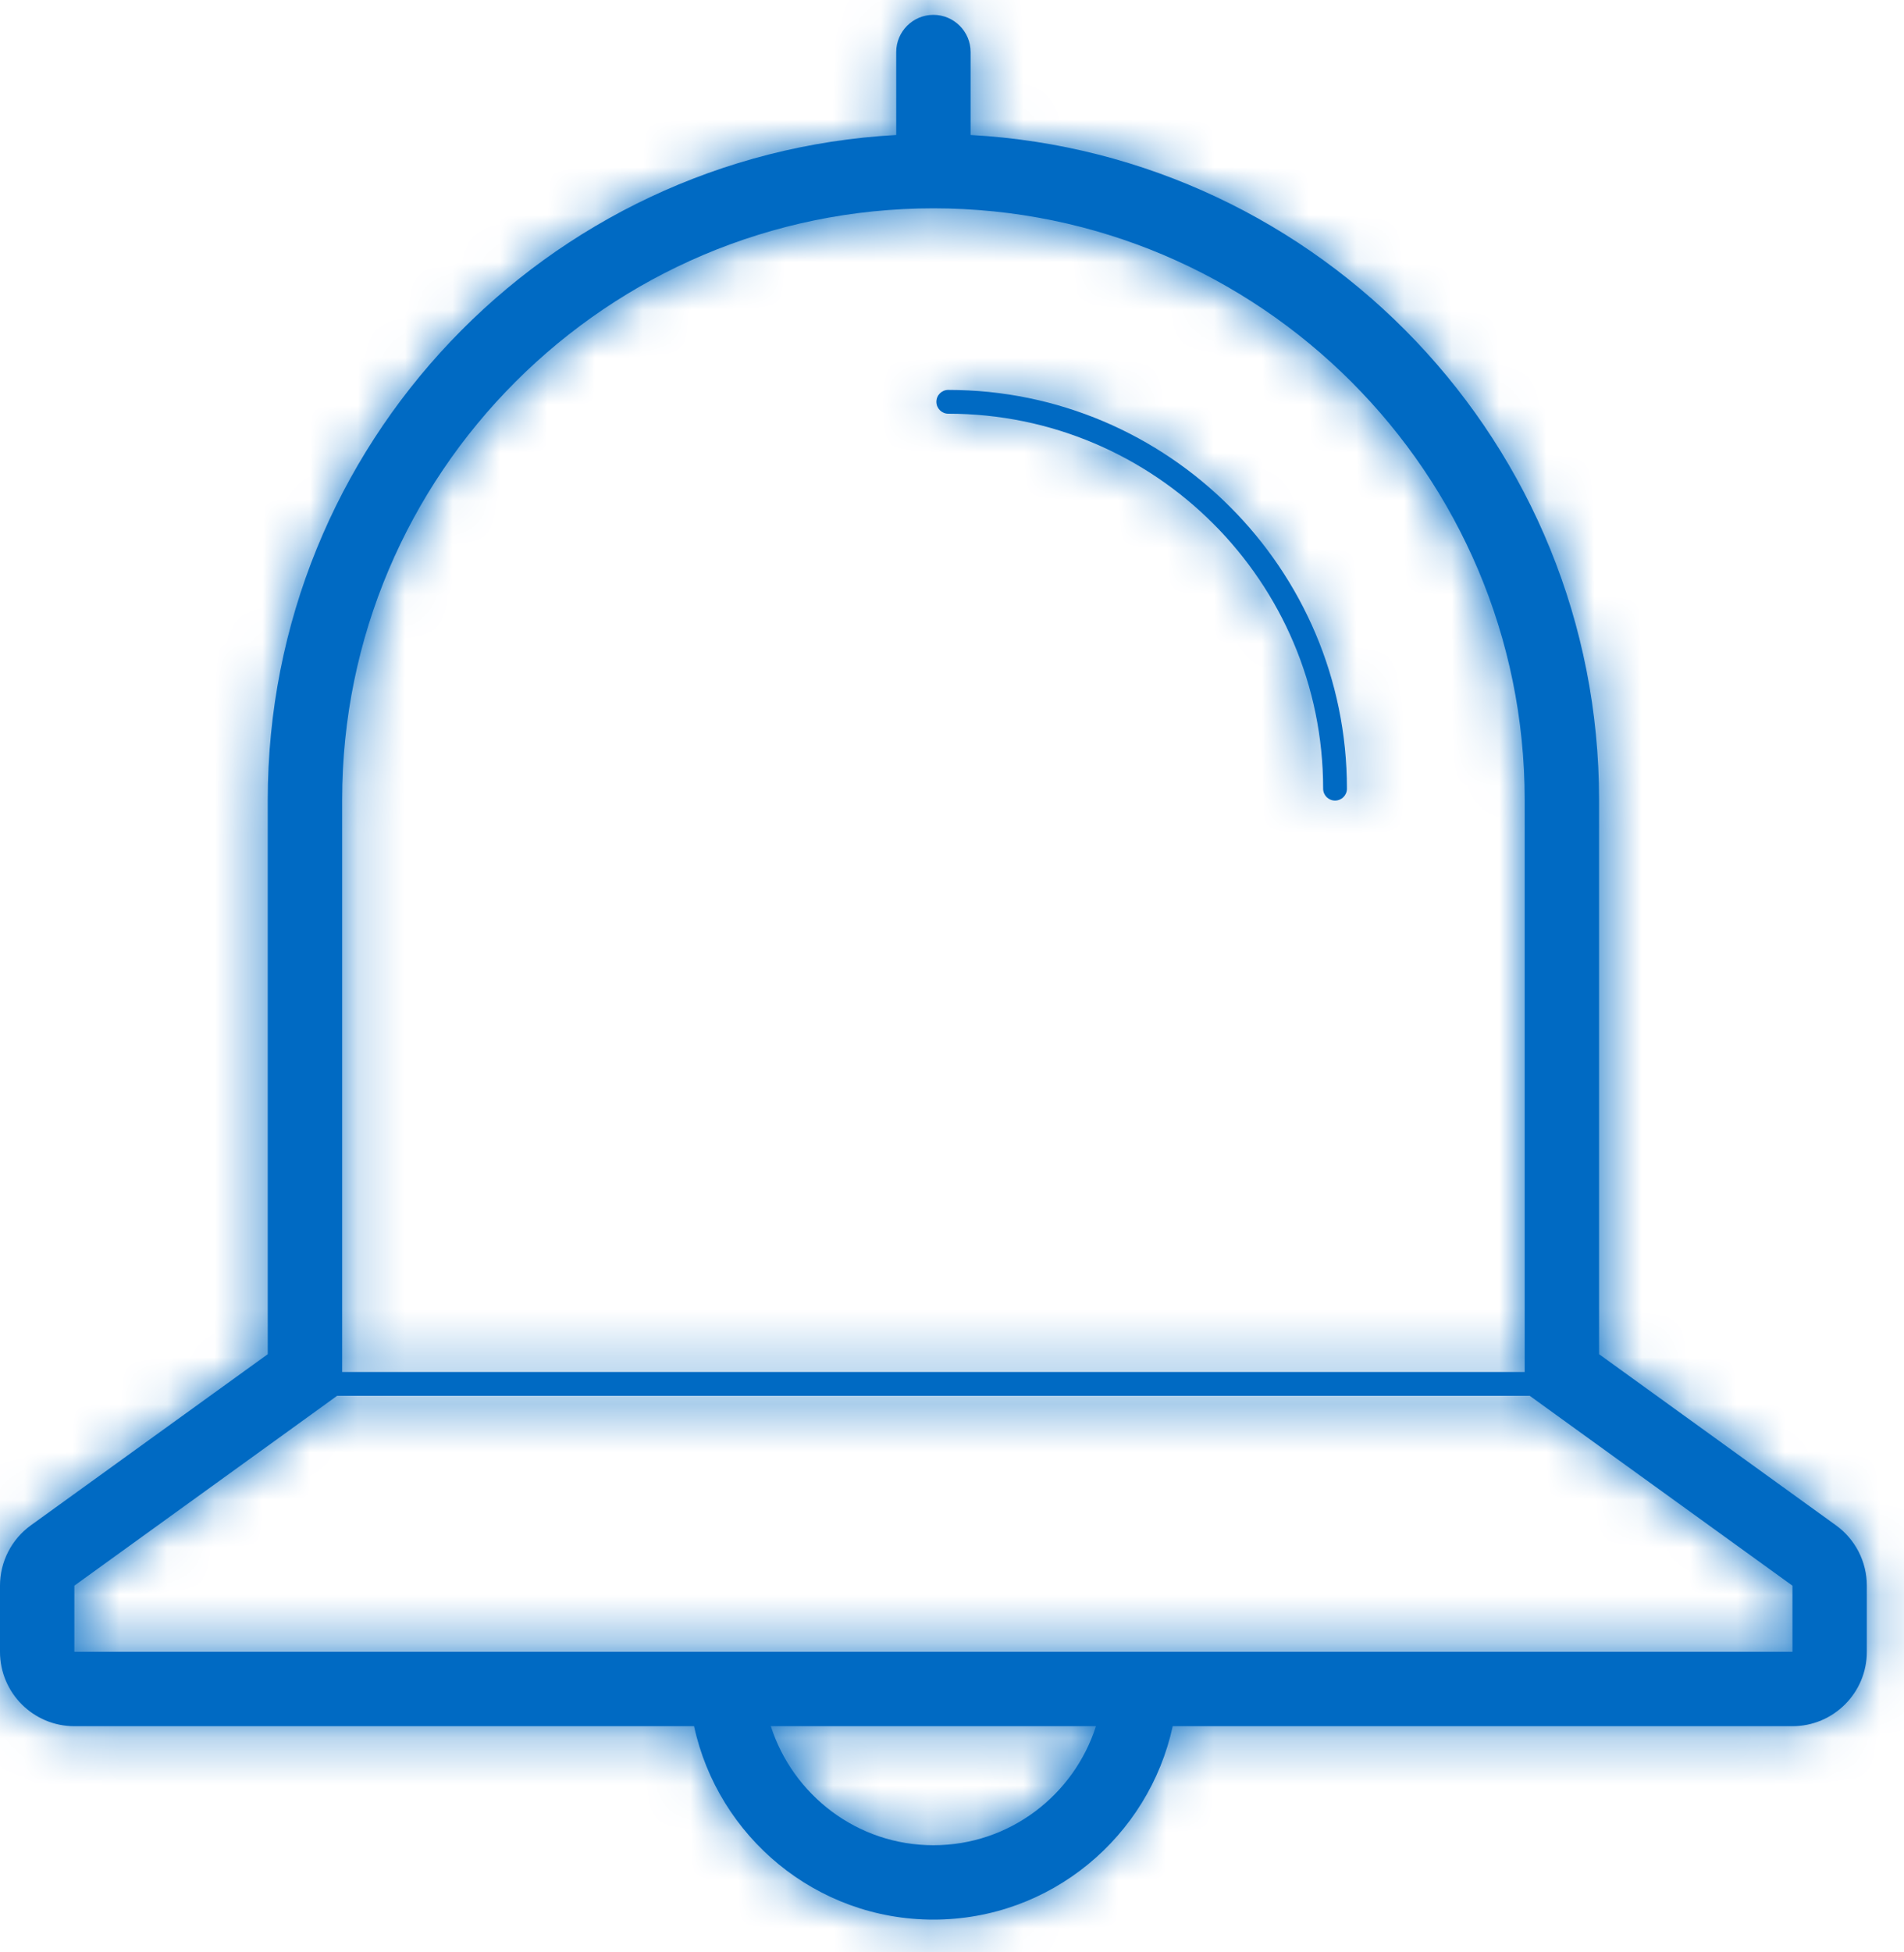 <svg width="40" height="41" viewBox="0 0 40 41" fill="none" xmlns="http://www.w3.org/2000/svg">
<path fill-rule="evenodd" clip-rule="evenodd" d="M38.571 32.032L33.594 28.438V16.797C33.594 9.336 27.75 3.241 20.391 2.835V1.094C20.391 0.662 20.041 0.312 19.609 0.312C19.178 0.312 18.828 0.662 18.828 1.094V2.835C11.468 3.241 5.625 9.336 5.625 16.797V28.438L0.648 32.032C0.241 32.326 -2.77873e-05 32.797 2.40312e-09 33.299V34.688C2.40312e-09 35.55 0.7 36.25 1.562 36.25H14.581C15.084 38.568 17.142 40.312 19.609 40.312C22.076 40.312 24.134 38.568 24.637 36.25H37.656C38.519 36.25 39.219 35.55 39.219 34.688V33.299C39.219 32.797 38.978 32.326 38.571 32.032ZM7.188 28.438V16.797C7.188 9.947 12.76 4.375 19.609 4.375C26.459 4.375 32.031 9.947 32.031 16.797V28.812H7.188V28.438ZM16.194 36.25C16.658 37.697 18.01 38.75 19.609 38.75C21.209 38.75 22.561 37.697 23.024 36.25H16.194ZM37.656 34.688H1.562V33.299L6.54 29.704L7.082 29.312H32.137L32.679 29.704L37.656 33.299V34.688ZM28.047 16.812C28.185 16.812 28.297 16.701 28.297 16.562C28.297 11.945 24.54 8.188 19.922 8.188C19.784 8.188 19.672 8.299 19.672 8.438C19.672 8.576 19.784 8.688 19.922 8.688C24.264 8.688 27.797 12.22 27.797 16.562C27.797 16.701 27.909 16.812 28.047 16.812Z" fill="#006AC3"/>
<mask id="mask0" mask-type="alpha" maskUnits="userSpaceOnUse" x="0" y="0" width="40" height="41">
<path fill-rule="evenodd" clip-rule="evenodd" d="M38.571 32.032L33.594 28.438V16.797C33.594 9.336 27.75 3.241 20.391 2.835V1.094C20.391 0.662 20.041 0.312 19.609 0.312C19.178 0.312 18.828 0.662 18.828 1.094V2.835C11.468 3.241 5.625 9.336 5.625 16.797V28.438L0.648 32.032C0.241 32.326 -2.77873e-05 32.797 2.40312e-09 33.299V34.688C2.40312e-09 35.55 0.7 36.25 1.562 36.25H14.581C15.084 38.568 17.142 40.312 19.609 40.312C22.076 40.312 24.134 38.568 24.637 36.25H37.656C38.519 36.25 39.219 35.55 39.219 34.688V33.299C39.219 32.797 38.978 32.326 38.571 32.032ZM7.188 28.438V16.797C7.188 9.947 12.76 4.375 19.609 4.375C26.459 4.375 32.031 9.947 32.031 16.797V28.812H7.188V28.438ZM16.194 36.25C16.658 37.697 18.01 38.75 19.609 38.75C21.209 38.75 22.561 37.697 23.024 36.25H16.194ZM37.656 34.688H1.562V33.299L6.54 29.704L7.082 29.312H32.137L32.679 29.704L37.656 33.299V34.688ZM28.047 16.812C28.185 16.812 28.297 16.701 28.297 16.562C28.297 11.945 24.54 8.188 19.922 8.188C19.784 8.188 19.672 8.299 19.672 8.438C19.672 8.576 19.784 8.688 19.922 8.688C24.264 8.688 27.797 12.22 27.797 16.562C27.797 16.701 27.909 16.812 28.047 16.812Z" fill="white"/>
</mask>
<g mask="url(#mask0)">
<rect width="360" height="48" rx="4" fill="#006AC3"/>
</g>
</svg>
